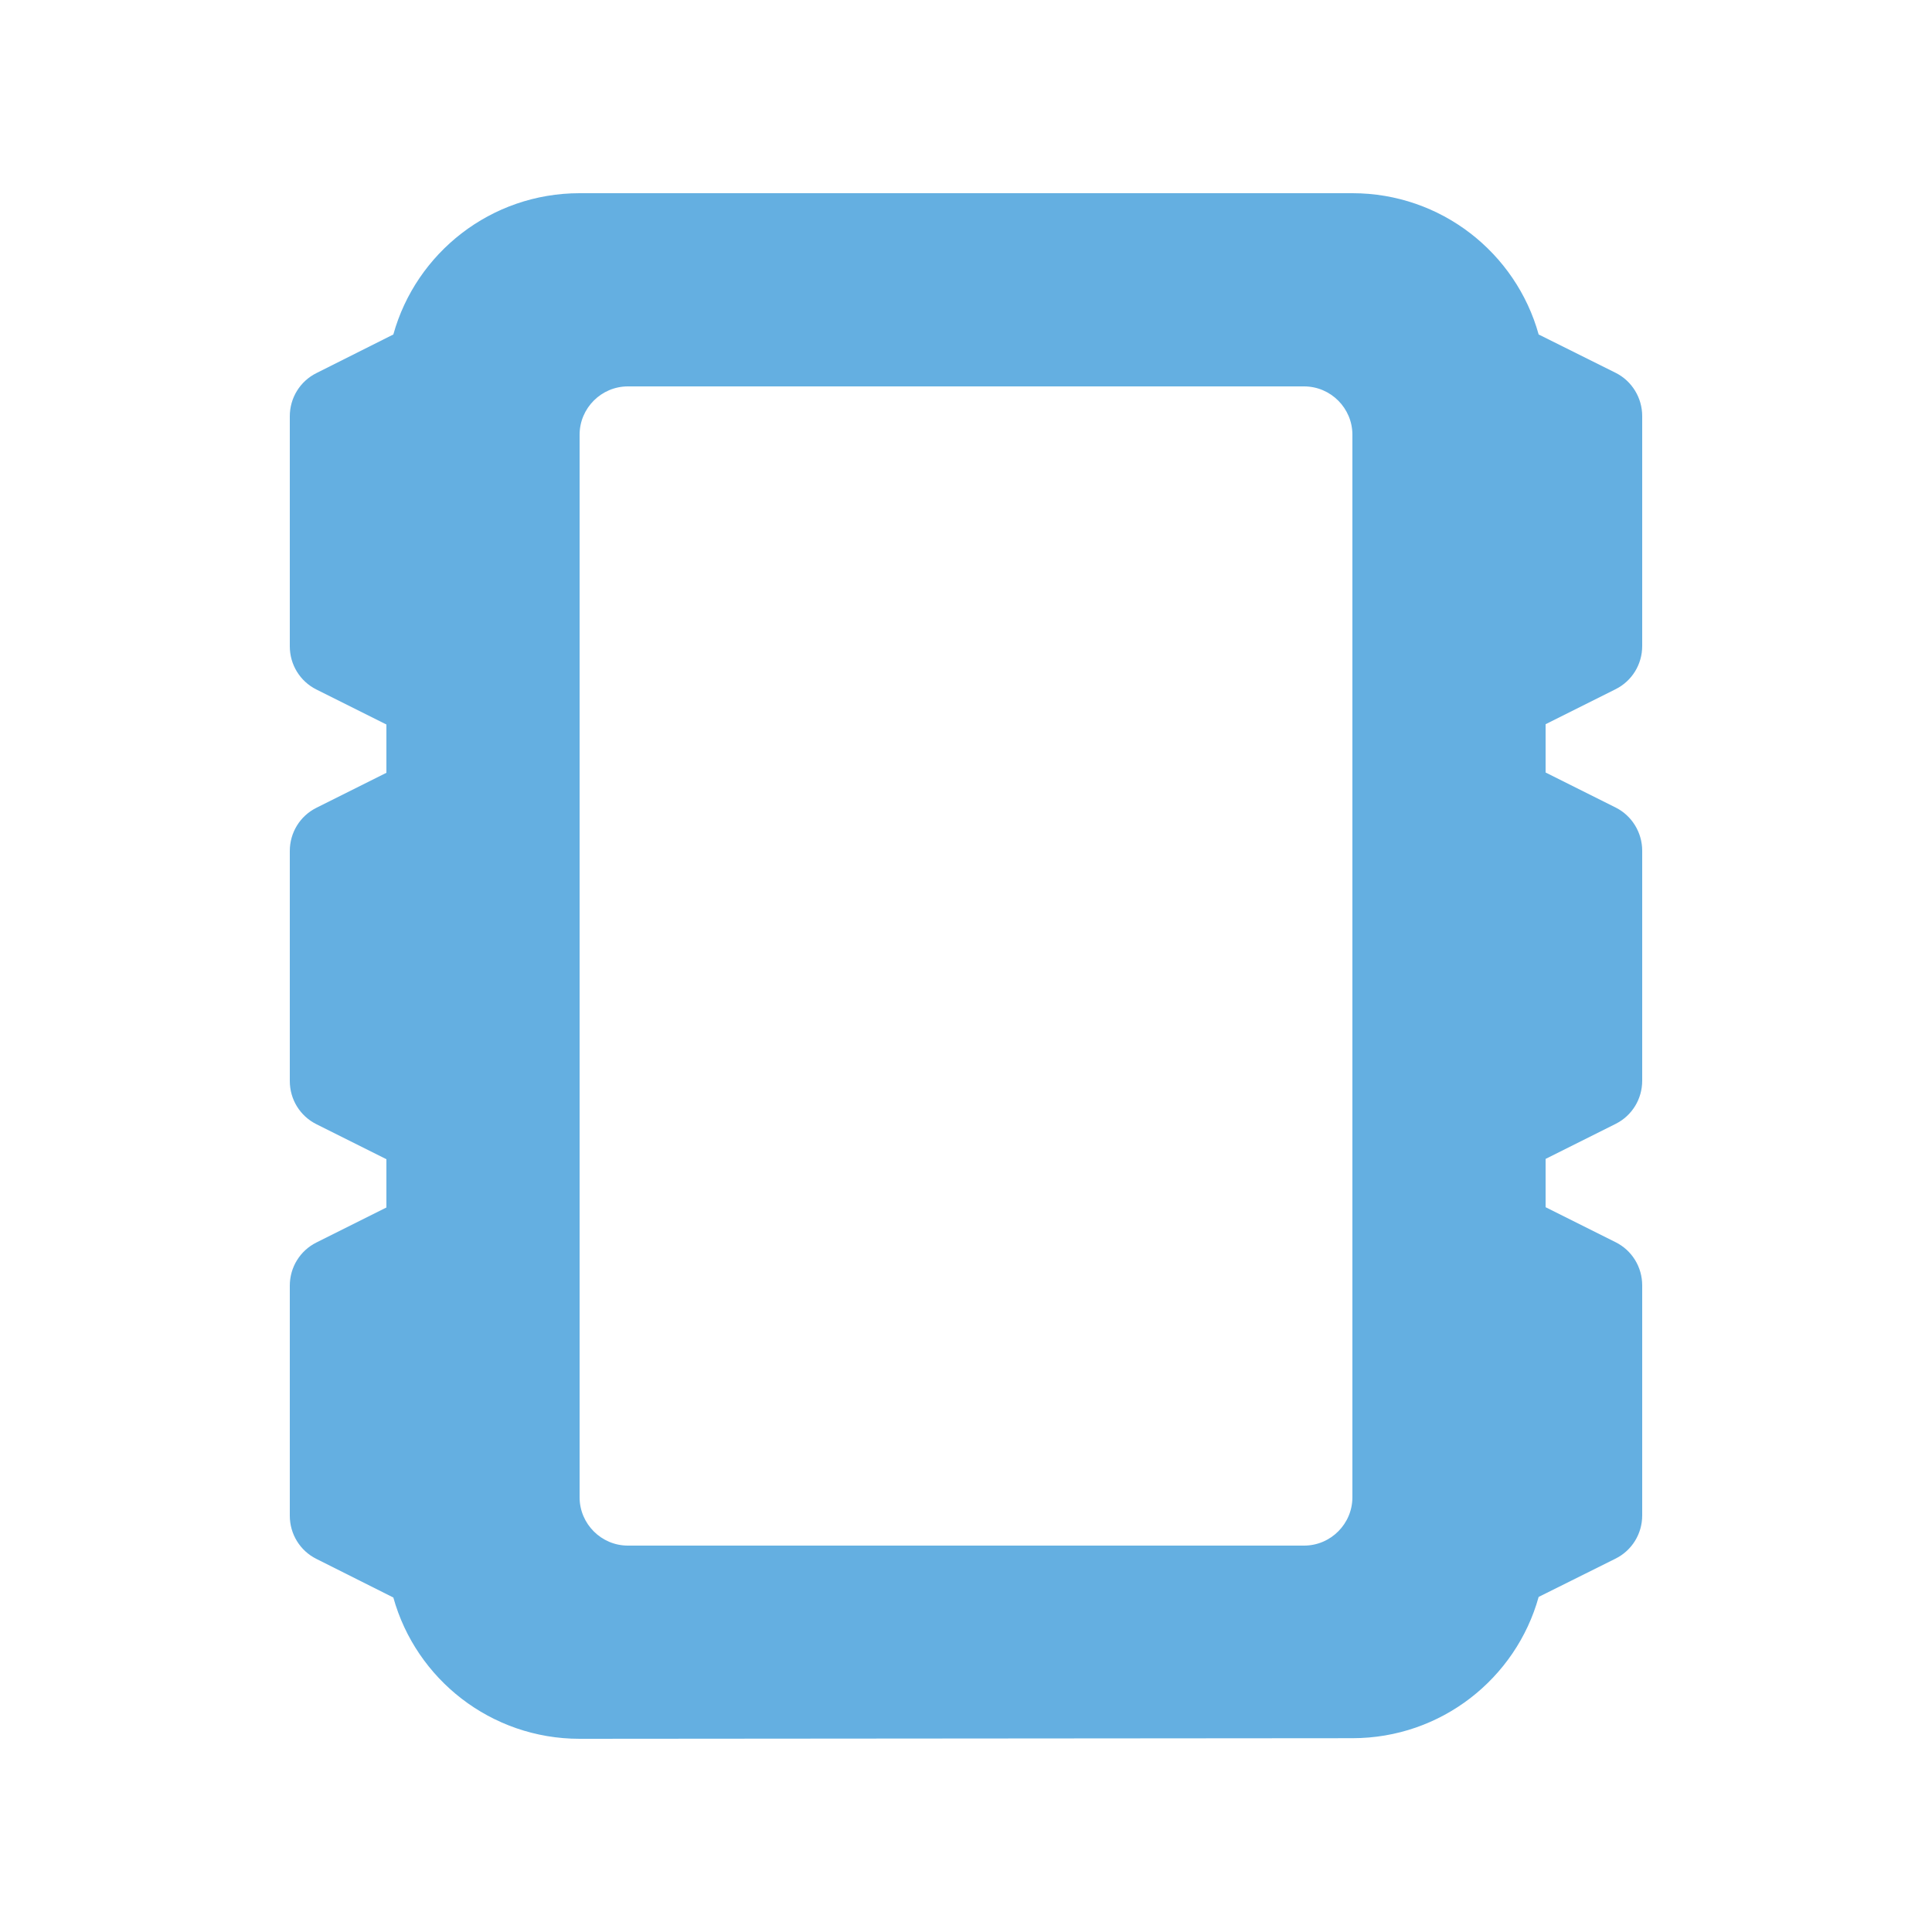 <svg xmlns="http://www.w3.org/2000/svg" viewBox="0 0 640 640"><!--!Font Awesome Pro 7.1.0 by @fontawesome - https://fontawesome.com License - https://fontawesome.com/license (Commercial License) Copyright 2025 Fonticons, Inc.--><path fill="#64afe1" d="M128 240L104.8 228.4C99.4 225.7 96 220.2 96 214.1L96 137.9C96 131.8 99.4 126.3 104.8 123.6L130.3 110.8C137.8 83.8 162.6 64 192 64L448 64C477.4 64 502.2 83.8 509.7 110.8L535.2 123.5C540.6 126.2 544 131.8 544 137.8L544 214C544 220.1 540.6 225.6 535.2 228.3L512 239.9L512 255.9L535.2 267.5C540.6 270.2 544 275.8 544 281.8L544 358C544 364.1 540.6 369.6 535.2 372.3L512 383.9L512 399.9L535.2 411.5C540.6 414.2 544 419.7 544 425.8L544 502C544 508.1 540.6 513.6 535.2 516.3L509.7 529C502.2 556 477.4 575.8 448 575.8L192 576C162.6 576 137.8 556.2 130.3 529.2L104.8 516.4C99.4 513.7 96 508.2 96 502.1L96 425.9C96 419.8 99.4 414.3 104.8 411.6L128 400L128 384L104.8 372.4C99.4 369.7 96 364.2 96 358.1L96 281.9C96 275.8 99.4 270.3 104.8 267.6L128 256L128 240zM208 128C199.2 128 192 135.2 192 144L192 496C192 504.8 199.2 512 208 512L432 512C440.8 512 448 504.8 448 496L448 144C448 135.2 440.8 128 432 128L208 128z"/></svg>